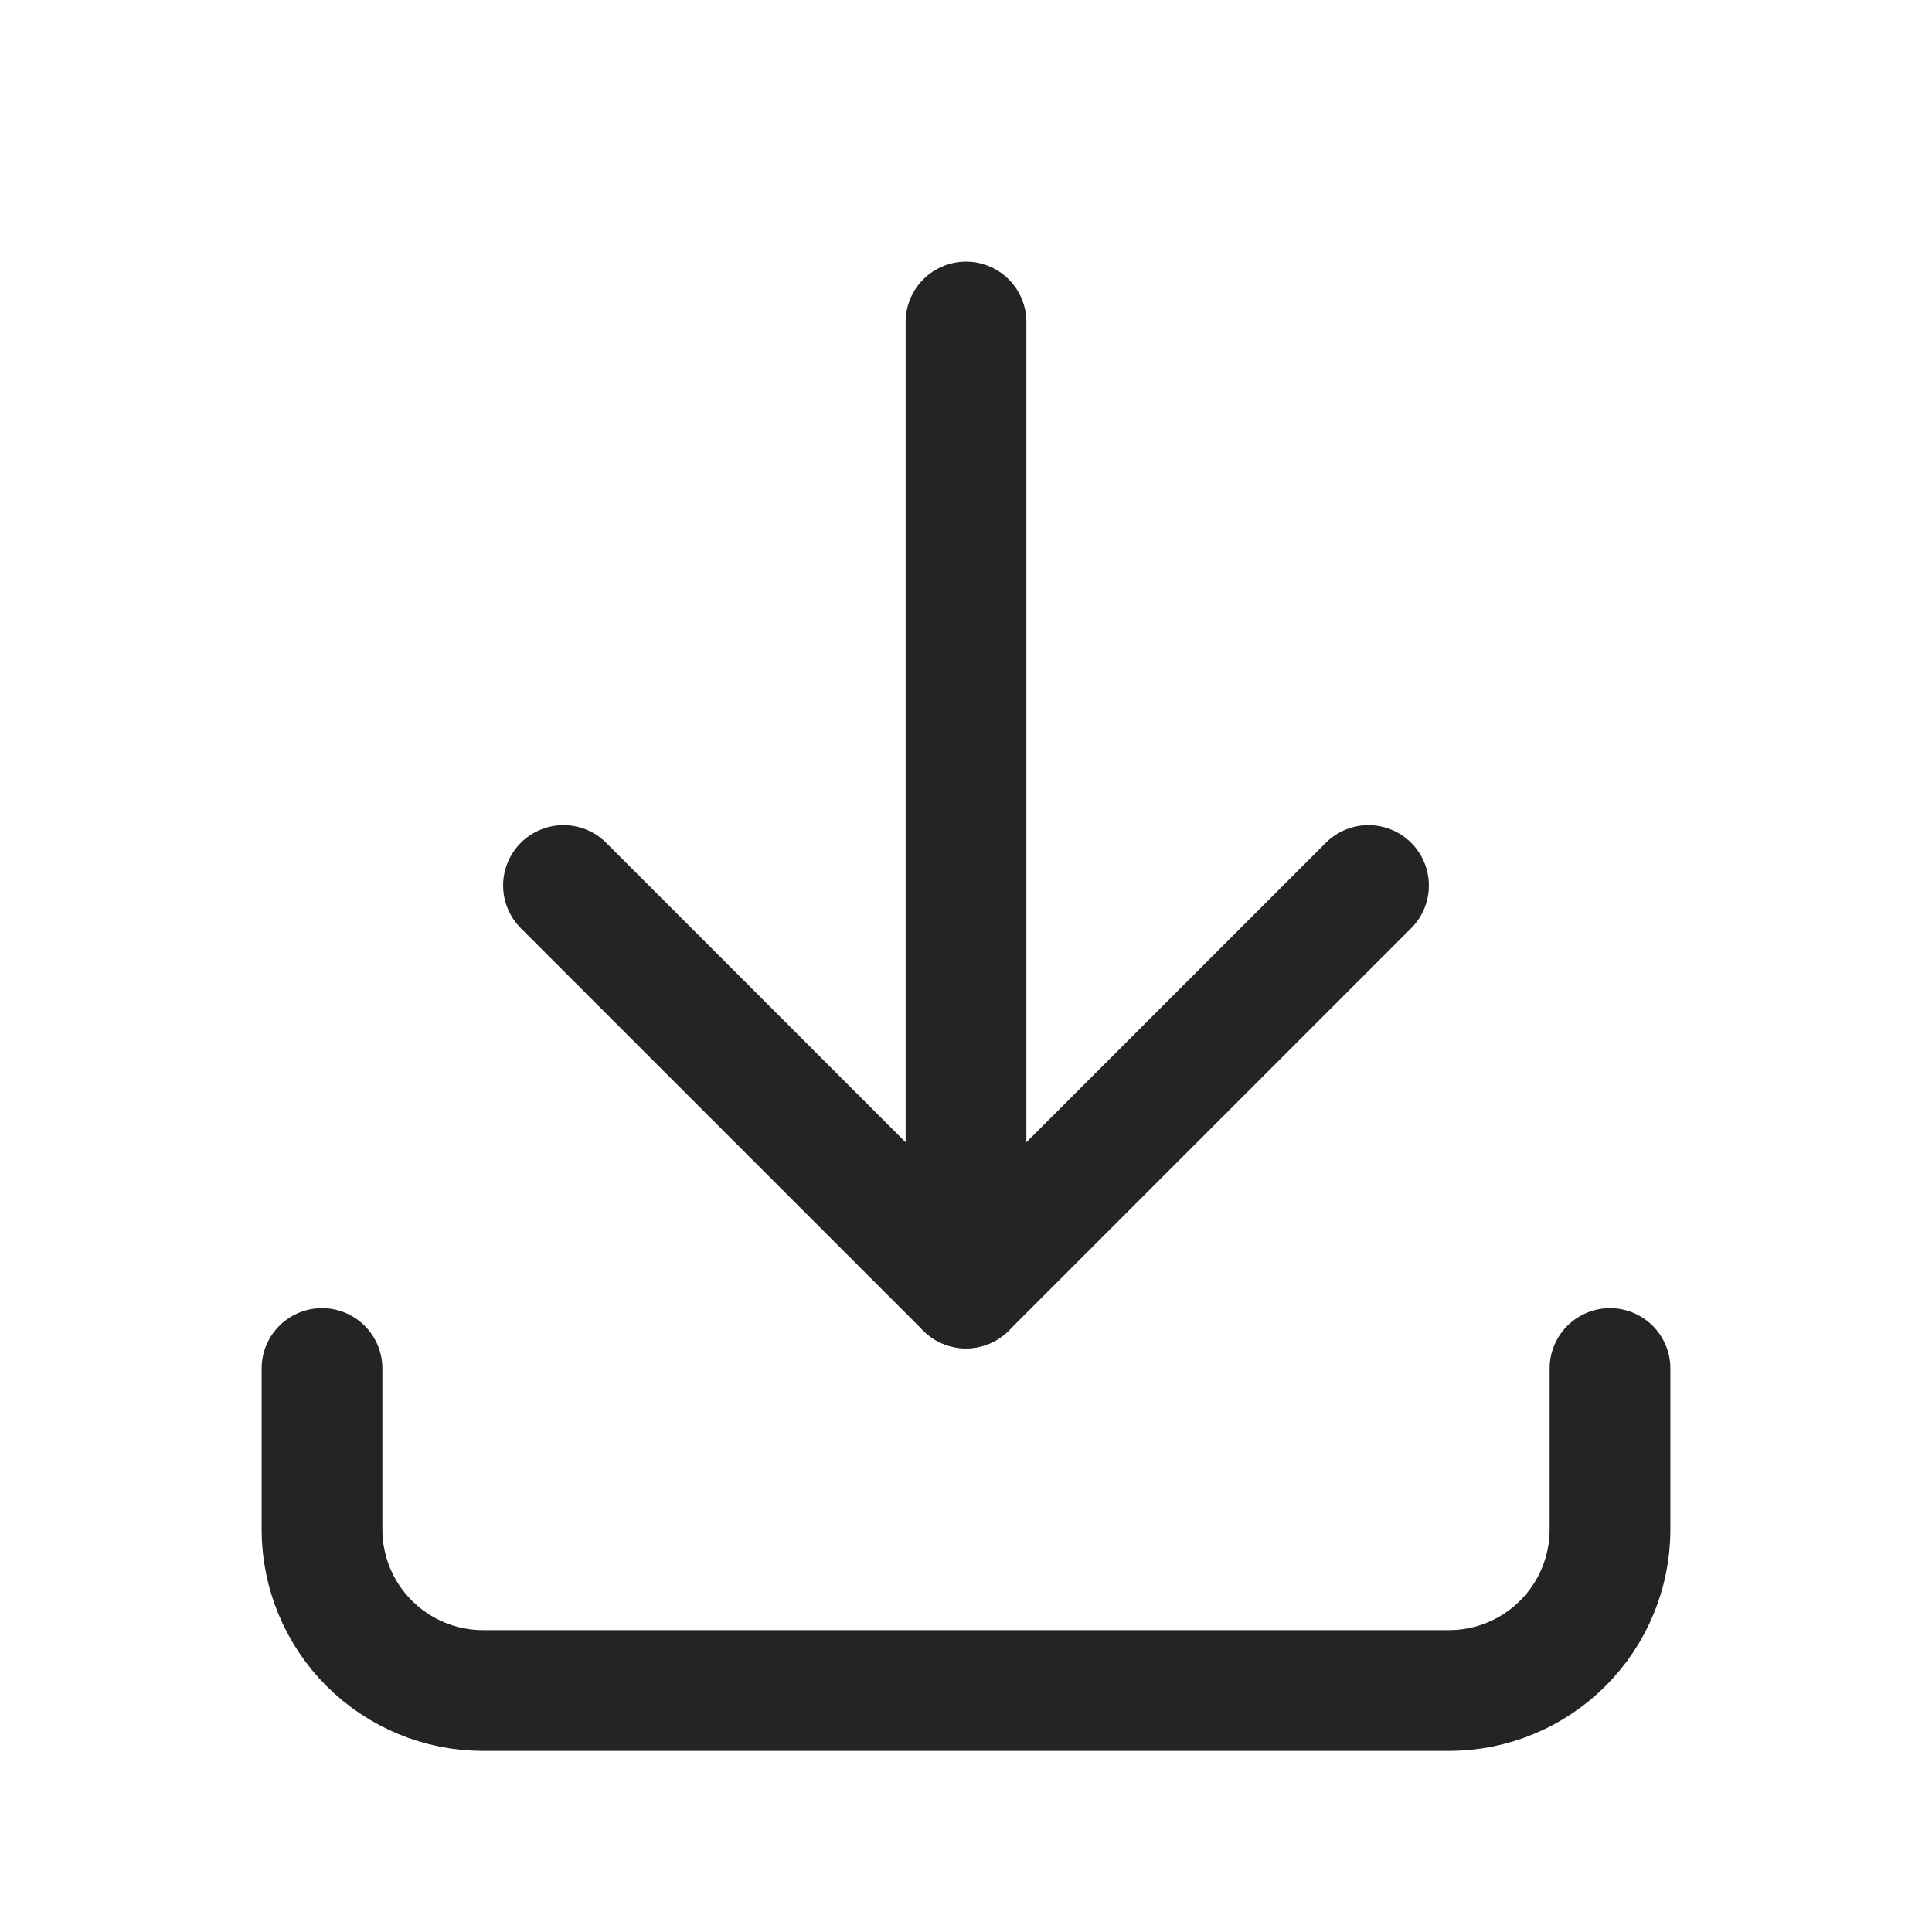 <svg width="24" height="24" viewBox="0 0 24 24" fill="none" xmlns="http://www.w3.org/2000/svg">
<g clip-path="url(#clip0_2521_8003)">
<path d="M4 17V19C4 19.53 4.211 20.039 4.586 20.414C4.961 20.789 5.47 21 6 21H18C18.53 21 19.039 20.789 19.414 20.414C19.789 20.039 20 19.53 20 19V17" stroke="#242424" stroke-width="1.5" stroke-linecap="round" stroke-linejoin="round"/>
<path d="M7 11L12 16L17 11" stroke="#242424" stroke-width="1.5" stroke-linecap="round" stroke-linejoin="round"/>
<path d="M12 4V16" stroke="#242424" stroke-width="1.5" stroke-linecap="round" stroke-linejoin="round"/>
</g>
<defs>
<clipPath id="clip0_2521_8003">
<rect width="24" height="24" fill="white"/>
</clipPath>
</defs>
</svg>
